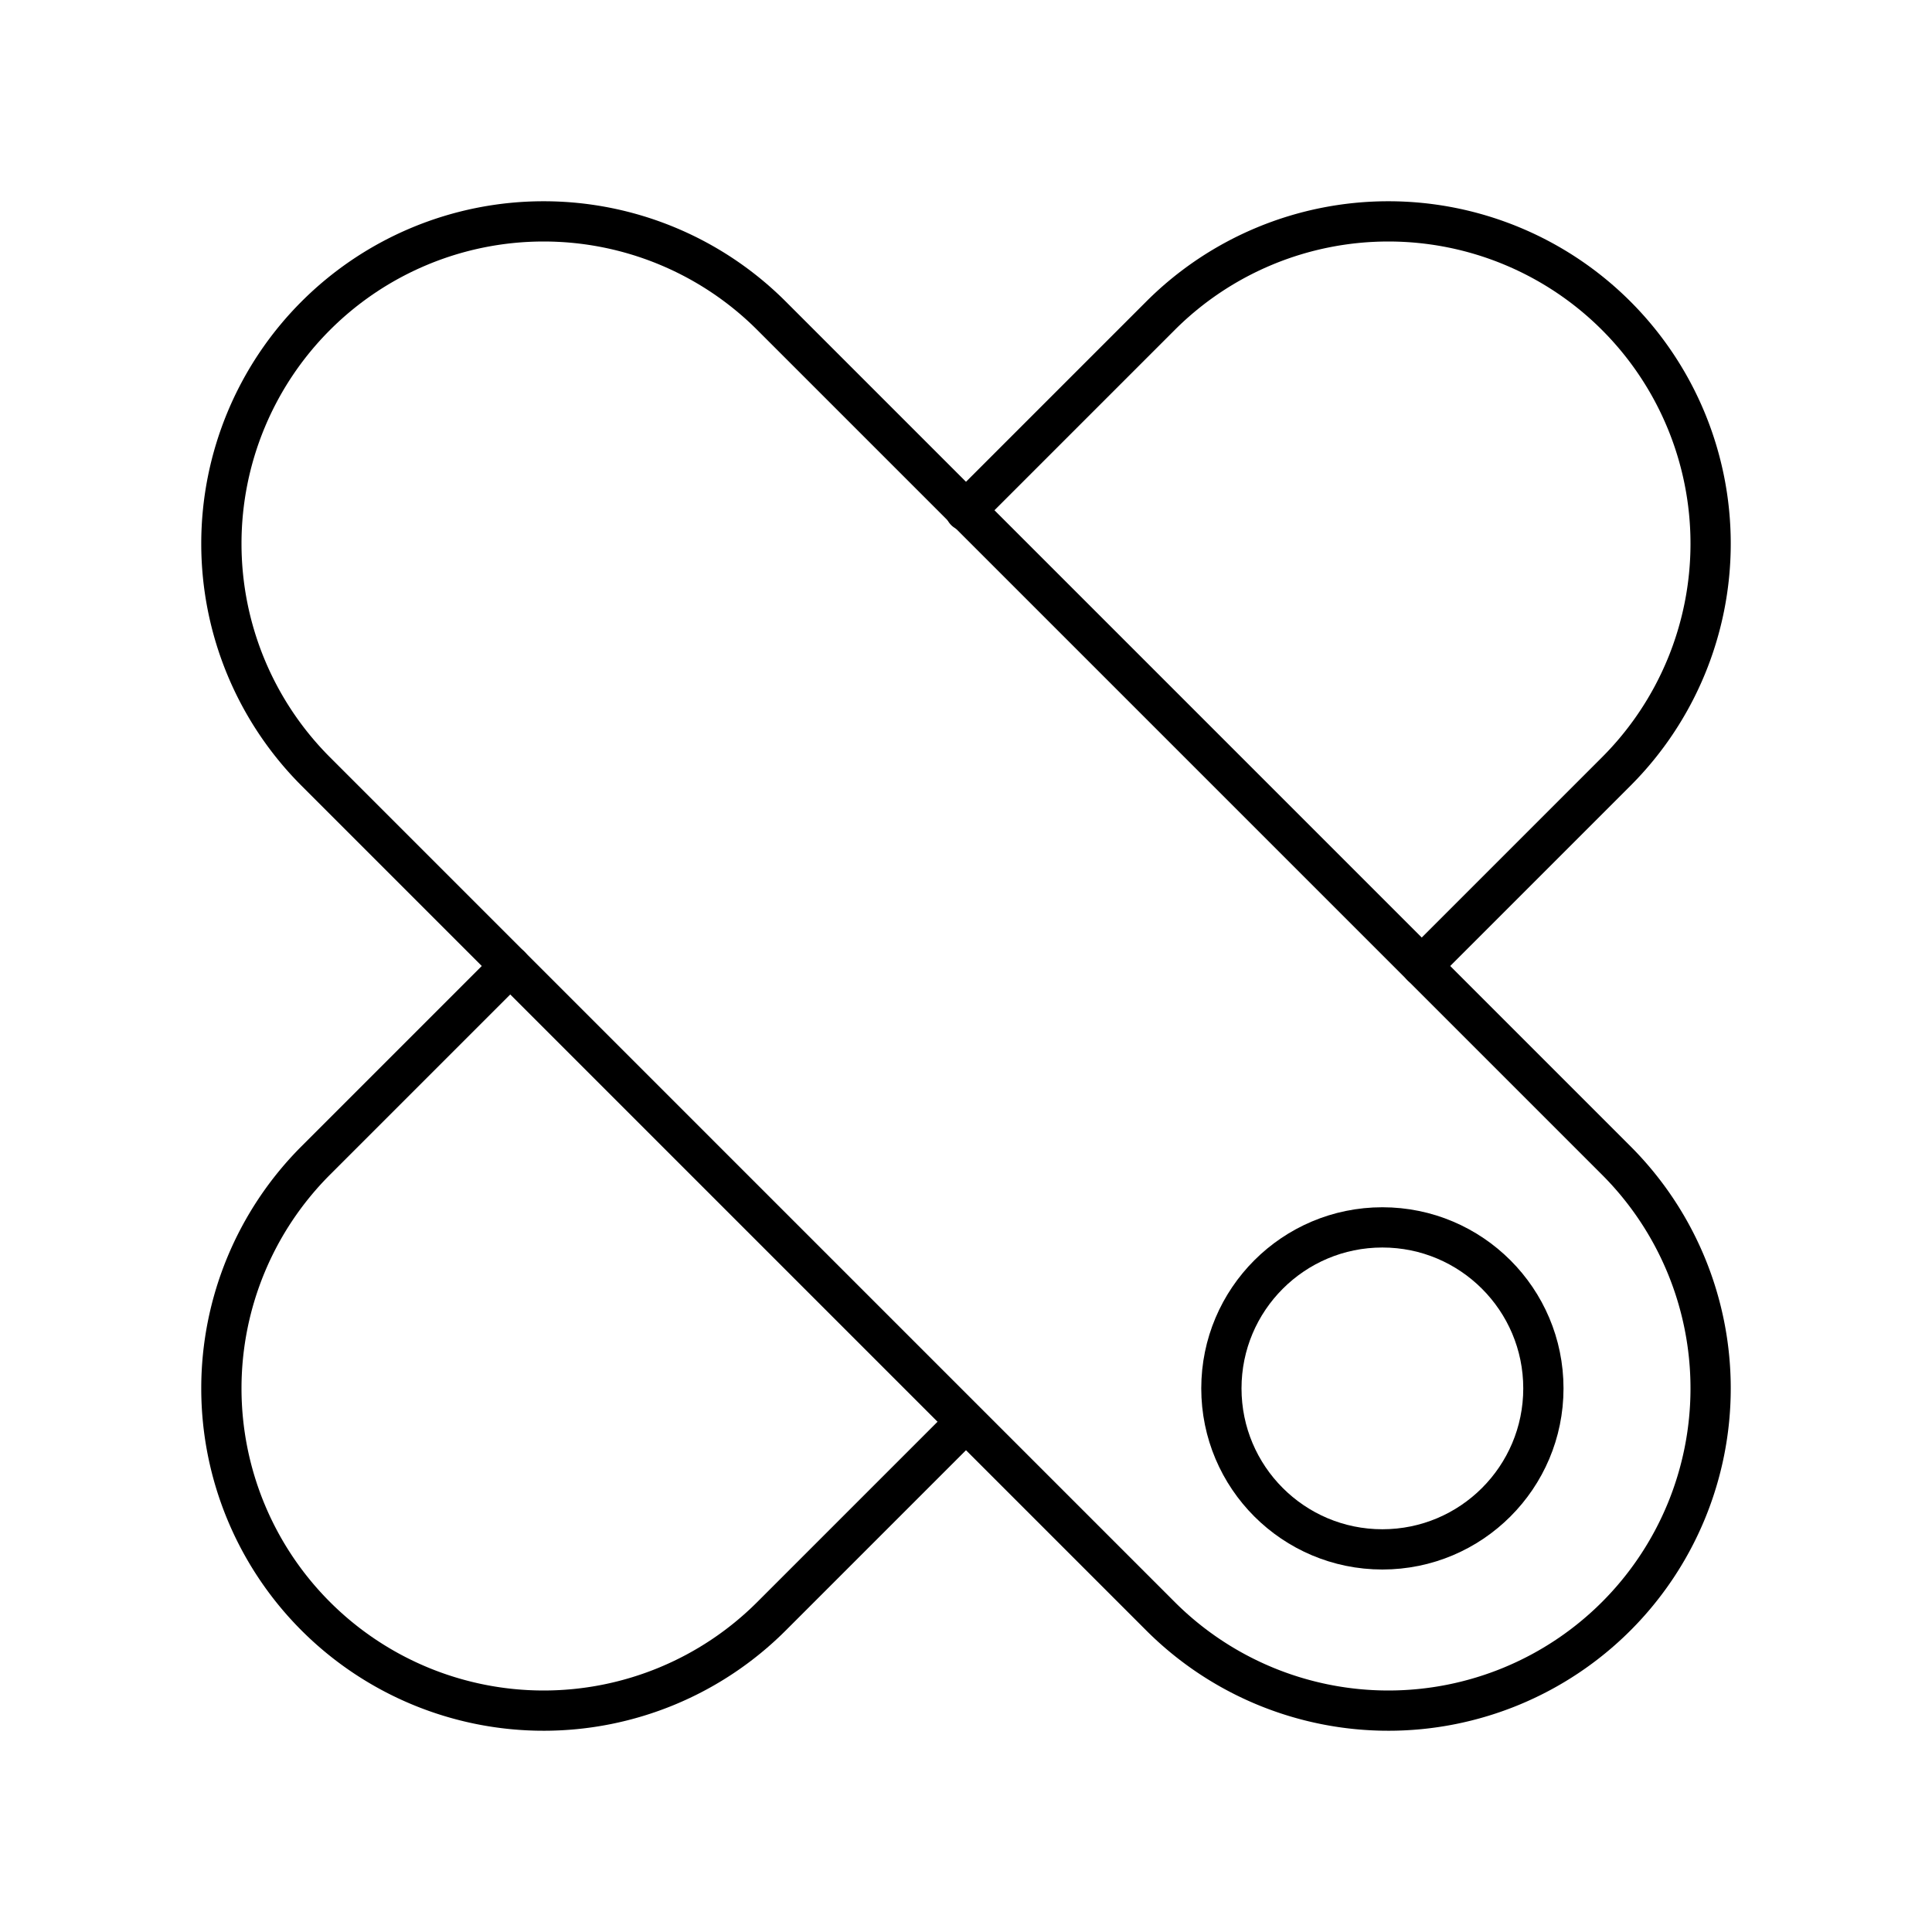 <?xml version="1.0" encoding="utf-8"?>
<!-- Generator: www.svgicons.com -->
<svg xmlns="http://www.w3.org/2000/svg" width="800" height="800" viewBox="0 0 48 48">
<path fill="none" stroke="currentColor" stroke-linecap="round" stroke-linejoin="round" d="M40.155 28.832L19.168 7.845a8.007 8.007 0 0 0-11.323 0h0a8.007 8.007 0 0 0 0 11.323l20.987 20.987a8.007 8.007 0 0 0 11.323 0h0a8.007 8.007 0 0 0 0-11.323"/><path fill="none" stroke="currentColor" stroke-linecap="round" stroke-linejoin="round" d="m35.323 24l4.832-4.832a8.007 8.007 0 0 0 0-11.323h0a8.007 8.007 0 0 0-11.323 0l-4.847 4.847M12.677 24l-4.832 4.832a8.007 8.007 0 0 0 0 11.323h0a8.007 8.007 0 0 0 11.323 0l4.817-4.817"/><circle cx="34.345" cy="34.494" r="4" fill="none" stroke="currentColor" stroke-linecap="round" stroke-linejoin="round"/>
</svg>